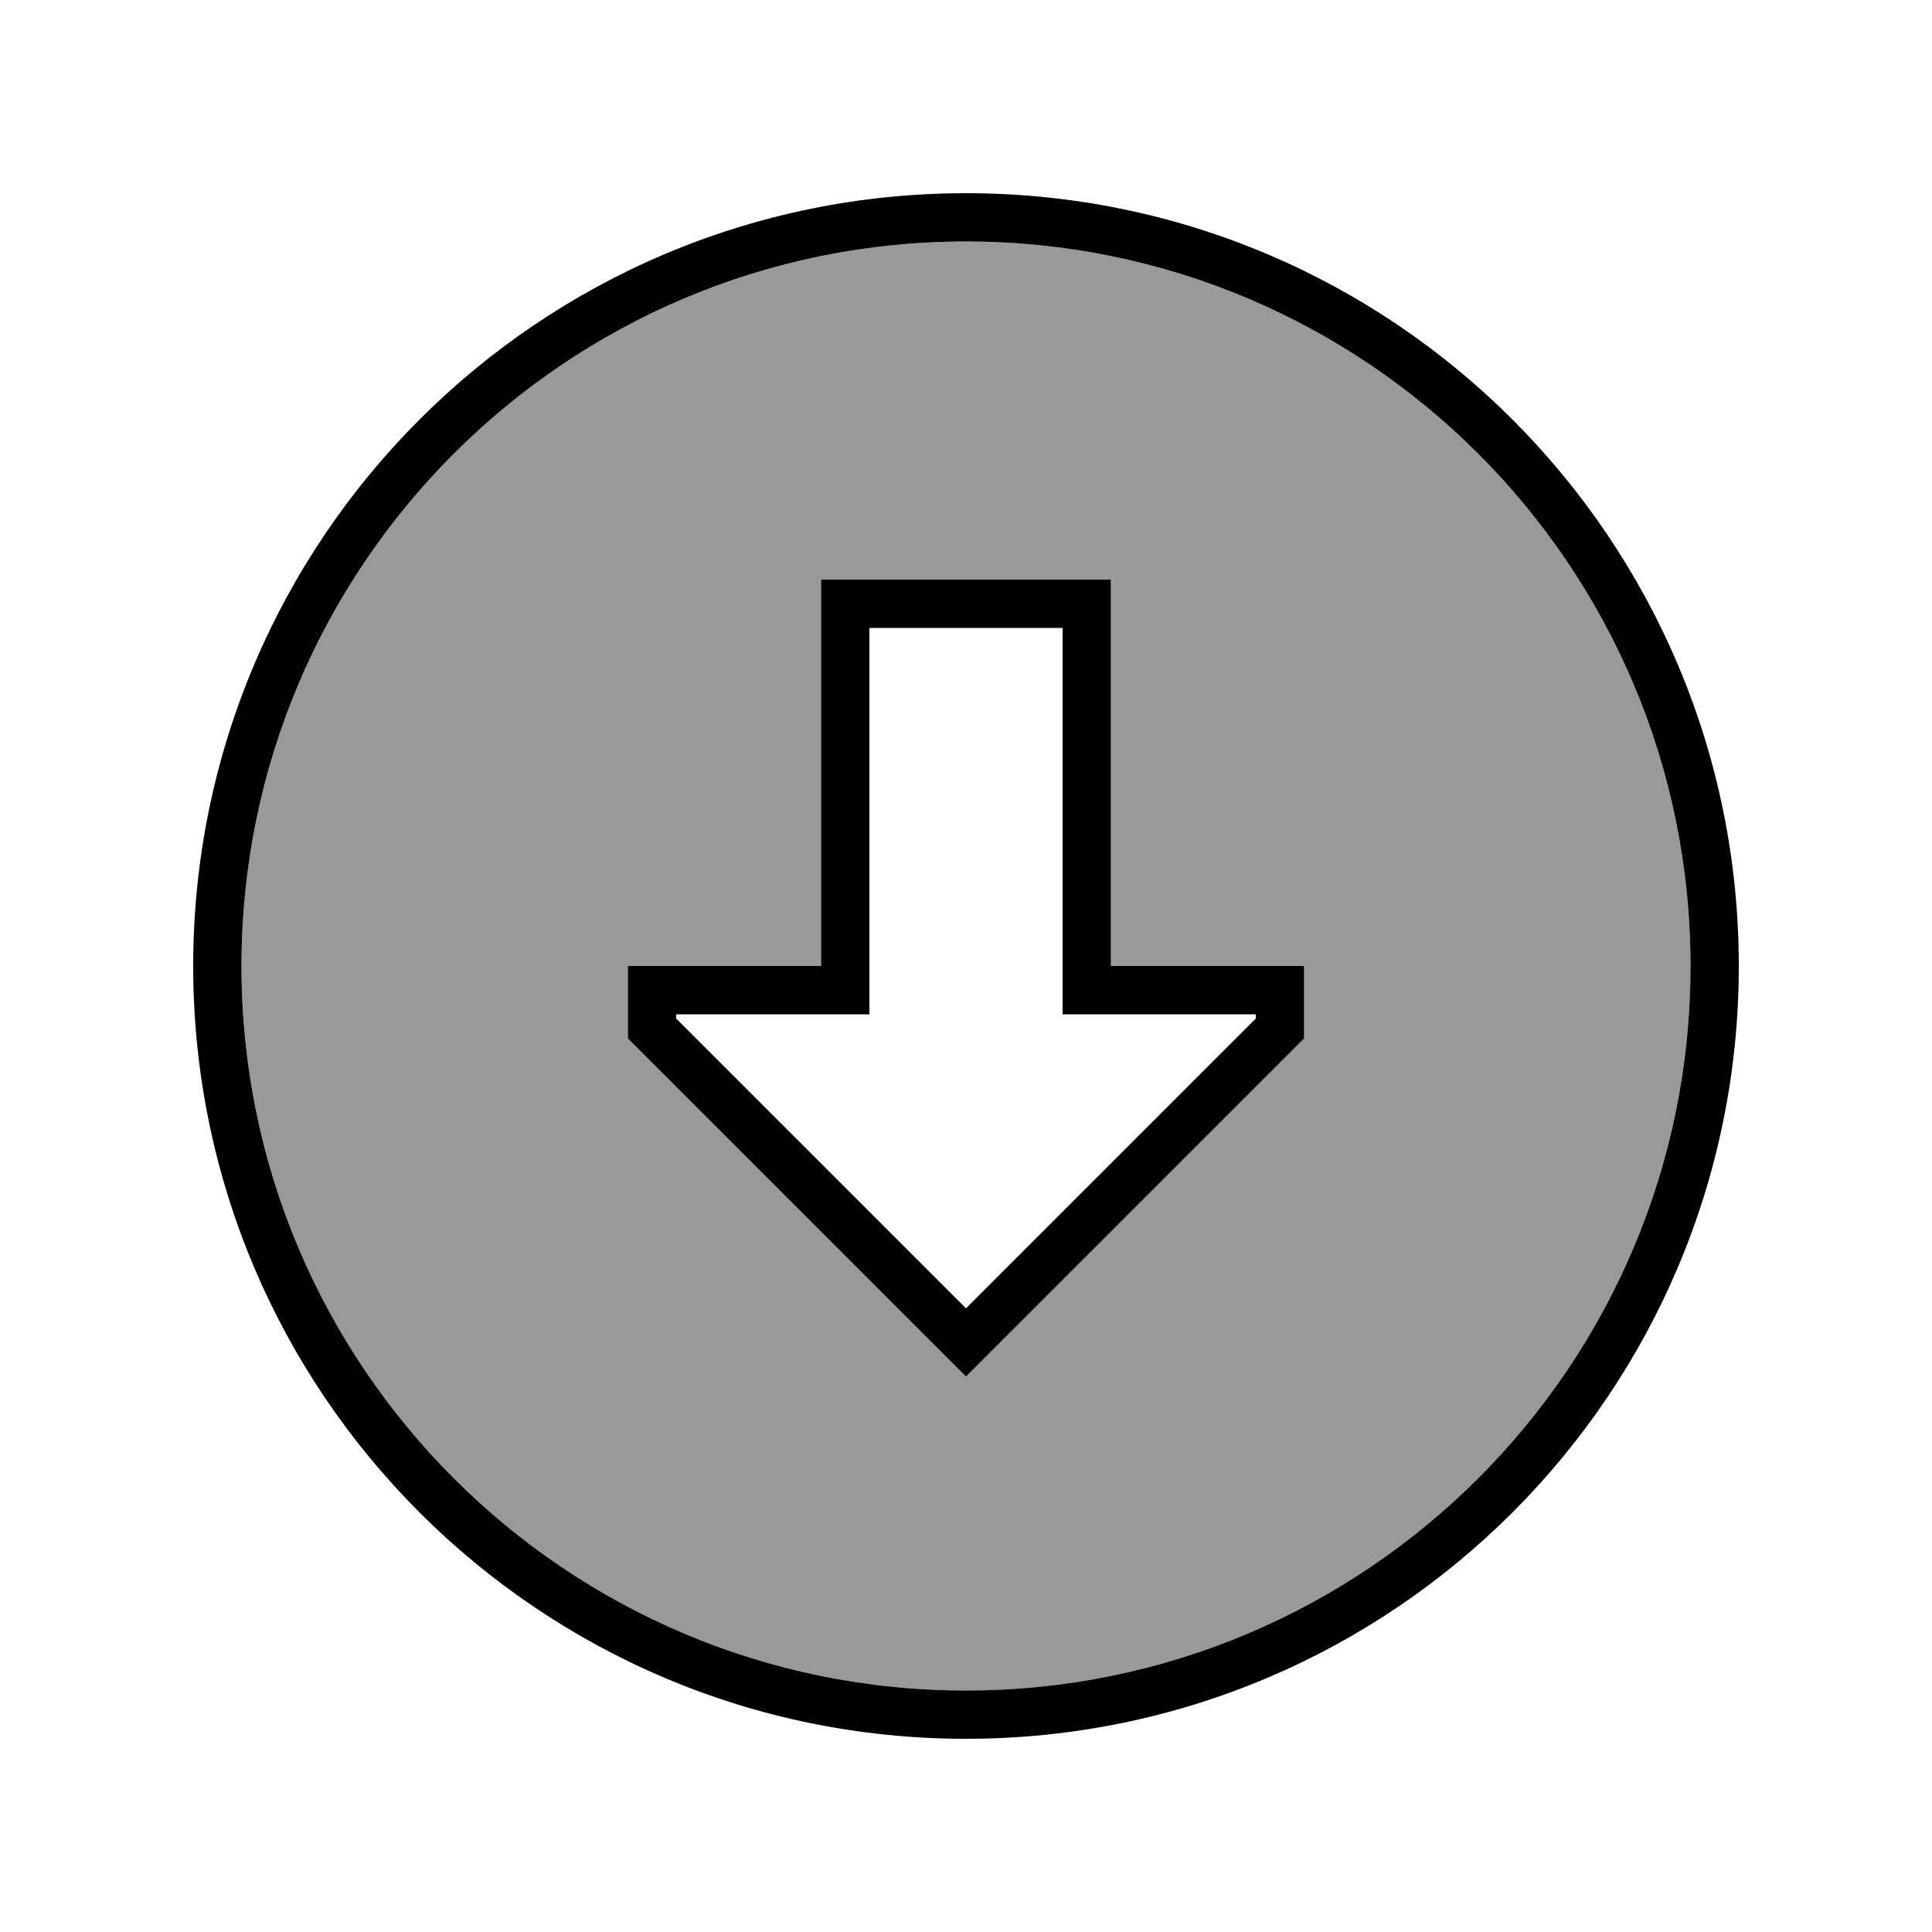 <svg xmlns="http://www.w3.org/2000/svg" viewBox="0 0 640 640"><!--! Font Awesome Pro 7.1.0 by @fontawesome - https://fontawesome.com License - https://fontawesome.com/license (Commercial License) Copyright 2025 Fonticons, Inc. --><path opacity=".4" fill="currentColor" d="M80 320C80 452.5 187.5 560 320 560C452.5 560 560 452.5 560 320C560 187.5 452.5 80 320 80C187.5 80 80 187.5 80 320zM208 320L272 320L272 304C272 272 272 240 272 208C272 202.7 272 197.3 272 192L368 192L368 320L432 320L432 344L320 456C316.2 452.2 312.5 448.5 308.7 444.7C275.1 411.1 241.6 377.6 208 344L208 320z"/><path fill="currentColor" d="M320 80C187.5 80 80 187.5 80 320C80 452.5 187.5 560 320 560C452.5 560 560 452.5 560 320C560 187.5 452.5 80 320 80zM320 576C178.6 576 64 461.4 64 320C64 178.6 178.6 64 320 64C461.4 64 576 178.6 576 320C576 461.4 461.4 576 320 576zM272 320L272 192L368 192L368 320L432 320L432 344L320 456L308.7 444.7L208 344L208 320L272 320zM272 336L224 336L224 337.4L320 433.4L416 337.4L416 336L352 336L352 208L288 208L288 336L272 336z"/></svg>